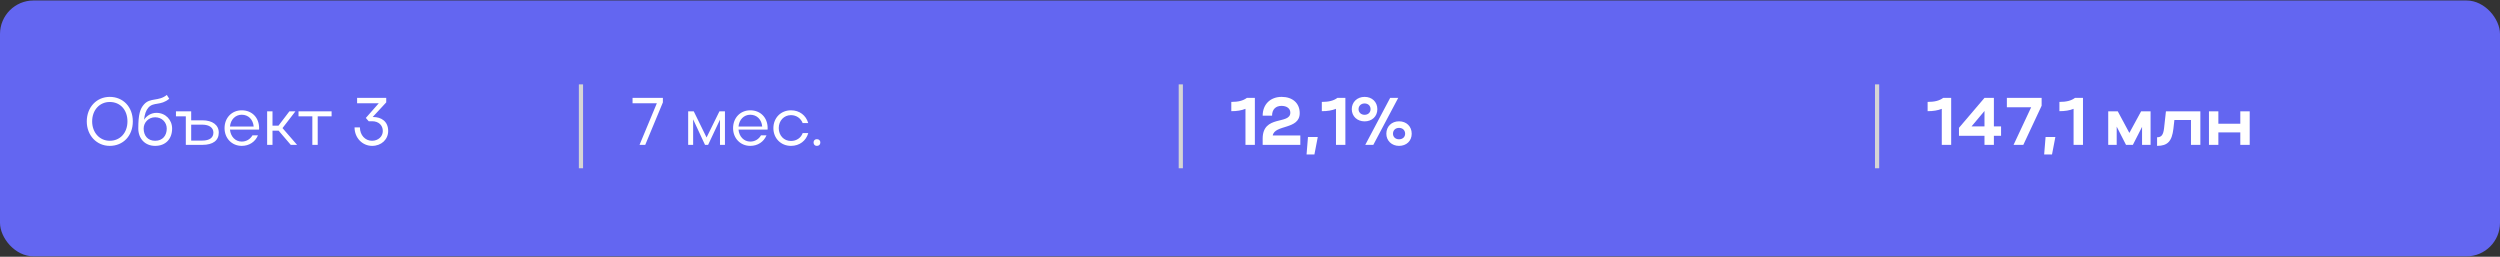 <?xml version="1.0" encoding="UTF-8"?> <svg xmlns="http://www.w3.org/2000/svg" width="1529" height="157" viewBox="0 0 1529 157" fill="none"><rect x="0" y="0" width="1529" height="157" fill="#333333" stroke="none"/><rect y="0.292" width="1529" height="156.492" rx="20.523" fill="#6366F1"></rect><path d="M53.074 74.275C53.074 65.614 59.067 59.252 67.112 59.252C75.321 59.252 81.232 65.409 81.232 74.275C81.232 83.059 75.321 89.216 67.112 89.216C59.108 89.216 53.074 82.813 53.074 74.275ZM56.358 74.234C56.358 81.048 60.914 86.097 67.112 86.097C73.515 86.097 77.948 81.212 77.948 74.234C77.948 67.215 73.556 62.372 67.112 62.372C60.873 62.372 56.358 67.379 56.358 74.234ZM84.581 78.626C84.581 70.047 85.648 66.517 88.111 63.808C91.969 59.539 96.936 62.166 102.026 58.062L103.503 60.401C98.249 64.793 94.021 62.207 90.779 65.778C89.26 67.502 88.439 69.924 88.111 73.249C89.712 70.745 92.462 69.021 95.704 69.021C101.246 69.021 105.268 73.29 105.268 78.626C105.268 84.865 101.41 89.216 94.883 89.216C88.48 89.216 84.581 84.537 84.581 78.626ZM94.883 86.097C99.522 86.097 101.985 82.854 101.985 78.626C101.985 74.85 99.07 71.73 94.883 71.73C90.738 71.73 87.864 75.014 87.864 78.626C87.864 82.854 90.286 86.097 94.883 86.097ZM107.613 71.156V68.077H116.931V73.577H123.745C130.025 73.577 133.801 76.492 133.801 81.089C133.801 85.891 130.312 88.601 123.745 88.601H113.647V71.156H107.613ZM130.517 81.089C130.517 78.093 127.972 76.245 123.745 76.245H116.931V85.974H123.745C128.137 85.974 130.517 84.209 130.517 81.089ZM158.431 79.283H140.657C141.027 83.511 143.941 86.589 147.84 86.589C150.714 86.589 153.053 85.112 154.408 82.772H157.774C156.091 86.754 152.438 89.216 147.84 89.216C141.807 89.216 137.332 84.578 137.332 78.38C137.332 72.1 141.724 67.461 147.84 67.461C154.08 67.461 158.472 71.894 158.472 78.38C158.472 78.667 158.431 78.954 158.431 79.283ZM140.657 77.395H155.147C154.777 73.085 151.904 70.171 147.84 70.171C143.941 70.171 141.027 73.167 140.657 77.395ZM166.664 79.899V88.601H163.38V68.077H166.664V76.861H170.317L177.008 68.077H180.702L172.78 78.339L181.687 88.601H177.829L170.399 79.899H166.664ZM191.028 88.601V71.156H182.572V68.077H202.808V71.156H194.311V88.601H191.028ZM231.662 63.151H218.404V59.868H236.218V62.618L227.927 71.566H228.255C233.181 71.566 237.408 74.234 237.408 80.104C237.408 85.317 233.222 89.216 227.598 89.216C221.605 89.216 216.844 84.291 216.844 77.928H220.128C220.128 82.608 223.329 86.097 227.516 86.097C231.292 86.097 234.125 83.511 234.125 80.145C234.125 76.574 231.539 74.152 227.598 74.152H225.505L223.74 72.141L231.662 63.151Z" fill="white"></path><line x1="355.313" y1="51.601" x2="355.313" y2="102.909" stroke="#D5D5D5" stroke-width="2.565"></line><path d="M401.727 63.151H386.868V59.868H405.421V62.618L394.626 88.601H391.137L401.727 63.151ZM423.923 73.003V88.601H420.886V68.077H424.293L432.133 84.085L440.014 68.077H443.38V88.601H440.342V73.167L433.077 88.601H431.189L423.923 73.003ZM469.449 79.283H451.676C452.046 83.511 454.96 86.589 458.859 86.589C461.733 86.589 464.072 85.112 465.427 82.772H468.793C467.11 86.754 463.457 89.216 458.859 89.216C452.825 89.216 448.351 84.578 448.351 78.38C448.351 72.1 452.743 67.461 458.859 67.461C465.099 67.461 469.491 71.894 469.491 78.38C469.491 78.667 469.449 78.954 469.449 79.283ZM451.676 77.395H466.166C465.796 73.085 462.923 70.171 458.859 70.171C454.96 70.171 452.046 73.167 451.676 77.395ZM476.287 78.339C476.287 82.895 479.448 86.22 483.758 86.22C487.165 86.22 489.874 84.291 490.941 81.376H494.348C492.993 86.097 489.012 89.216 483.758 89.216C477.601 89.216 473.004 84.578 473.004 78.38C473.004 72.1 477.56 67.461 483.758 67.461C488.971 67.461 492.952 70.54 494.307 75.26H490.9C489.792 72.387 487.124 70.417 483.758 70.417C479.448 70.417 476.287 73.824 476.287 78.339ZM497.576 87.123C497.576 85.933 498.397 85.112 499.587 85.112C500.9 85.112 501.721 85.933 501.721 87.123C501.721 88.436 500.9 89.216 499.587 89.216C498.397 89.216 497.576 88.436 497.576 87.123Z" fill="white"></path><line x1="722.17" y1="51.601" x2="722.17" y2="102.909" stroke="#D5D5D5" stroke-width="2.565"></line><path d="M753.068 67.995V62.331C757.337 62.331 760.293 61.592 762.591 59.868H767.476V88.601H761.729V66.558C759.267 67.543 756.598 67.995 753.068 67.995ZM783.824 59.252C790.514 59.252 794.906 63.069 794.906 69.185C794.906 79.447 779.637 76.04 778.405 82.854H795.276V88.601H772.248V84.783C772.248 70.047 789.16 76.41 789.16 68.898C789.16 66.312 786.943 64.752 783.782 64.752C780.211 64.752 777.995 66.928 777.995 70.745H772.248C772.248 63.808 776.969 59.252 783.824 59.252ZM799.093 94.47L799.955 83.798H805.948L803.895 94.47H799.093ZM808.426 67.995V62.331C812.695 62.331 815.65 61.592 817.949 59.868H822.833V88.601H817.087V66.558C814.624 67.543 811.956 67.995 808.426 67.995ZM826.744 66.764C826.744 62.413 830.068 59.252 834.584 59.252C839.099 59.252 842.383 62.289 842.383 66.764C842.383 71.238 839.099 74.234 834.584 74.234C830.109 74.234 826.744 71.156 826.744 66.764ZM834.994 88.601L850.222 59.868H855.148L839.92 88.601H834.994ZM830.889 66.764C830.889 68.734 832.408 70.212 834.584 70.212C836.759 70.212 838.237 68.775 838.237 66.764C838.237 64.711 836.759 63.275 834.584 63.275C832.408 63.275 830.889 64.752 830.889 66.764ZM847.883 81.787C847.883 77.354 851.126 74.193 855.641 74.193C860.156 74.193 863.399 77.272 863.399 81.787C863.399 86.22 860.156 89.216 855.641 89.216C851.167 89.216 847.883 86.056 847.883 81.787ZM851.946 81.787C851.946 83.757 853.465 85.194 855.641 85.194C857.898 85.194 859.376 83.757 859.376 81.787C859.376 79.693 857.898 78.216 855.641 78.216C853.424 78.216 851.946 79.693 851.946 81.787Z" fill="white"></path><line x1="1148.03" y1="51.601" x2="1148.03" y2="102.909" stroke="#D5D5D5" stroke-width="2.565"></line><path d="M1178.93 67.995V62.331C1183.2 62.331 1186.16 61.592 1188.45 59.868H1193.34V88.601H1187.59V66.558C1185.13 67.543 1182.46 67.995 1178.93 67.995ZM1198.11 83.059V78.175L1213.71 59.868H1219.46V77.313H1223.85V83.059H1219.46V88.601H1213.71V83.059H1198.11ZM1205.79 77.313H1213.71V67.872L1205.79 77.313ZM1242.26 65.614H1227.4V59.868H1248.66V64.67L1237.46 88.601H1231.5L1242.26 65.614ZM1250.21 94.47L1251.07 83.798H1257.06L1255.01 94.47H1250.21ZM1259.54 67.995V62.331C1263.81 62.331 1266.77 61.592 1269.06 59.868H1273.95V88.601H1268.2V66.558C1265.74 67.543 1263.07 67.995 1259.54 67.995ZM1294.57 77.436V88.601H1289.39V68.077H1295.22L1302.32 81.294L1309.51 68.077H1315.29V88.601H1310.08V77.6L1304.46 88.601H1300.27L1294.57 77.436ZM1323.54 78.421L1324.69 68.077H1345.74V88.601H1340V73.372H1329.86L1329.24 78.831C1328.34 86.384 1325.71 89.216 1319.27 89.216V83.962C1321.94 83.962 1323.08 82.485 1323.54 78.421ZM1351 88.601V68.077H1356.75V75.671H1370.17V68.077H1375.92V88.601H1370.17V80.966H1356.75V88.601H1351Z" fill="white"></path></svg> 